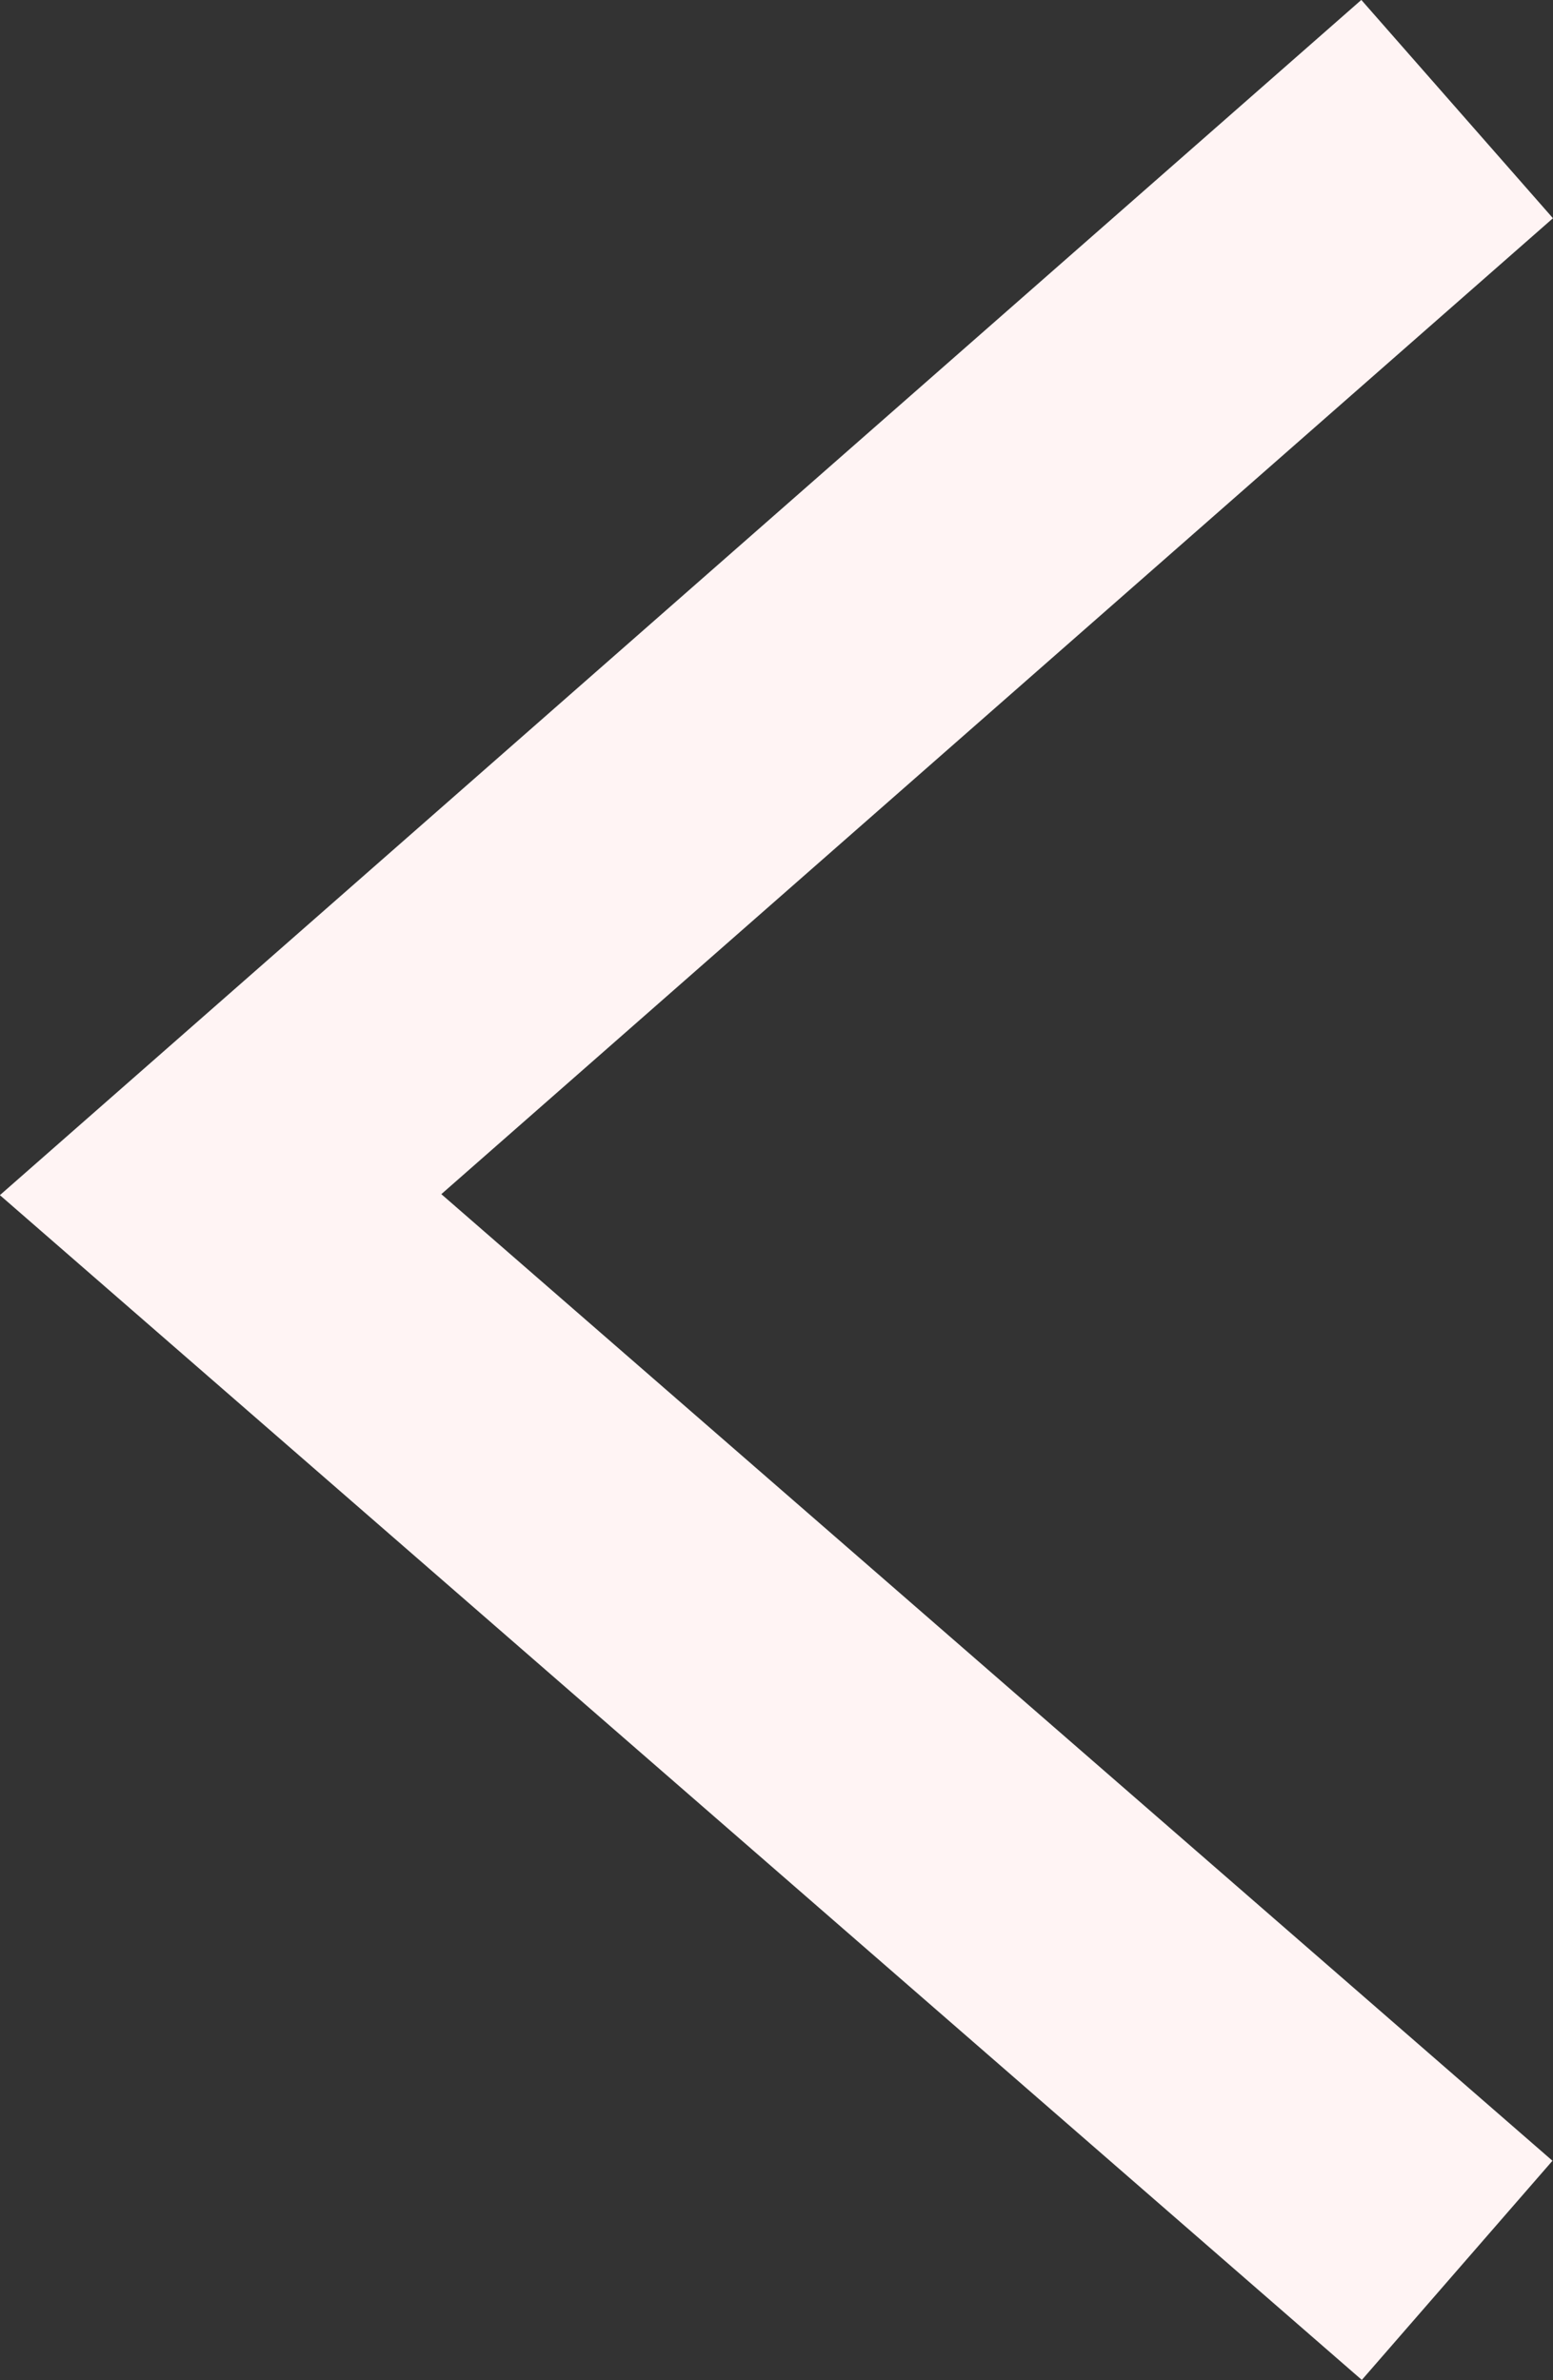 <svg xmlns="http://www.w3.org/2000/svg" width="10.693" height="16.386" viewBox="0 0 10.693 16.386">
  <rect x="0" y="0" width="10.693" height="16.386" fill="#333333" stroke="none"/>
  <path id="Tracé_17" data-name="Tracé 17" d="M-10115.13,6504.5l-8.514,7.474,8.514,7.406" transform="translate(10125.163 -6503.749)" fill="none" stroke="#fff4f4" stroke-width="2"/>
</svg>

